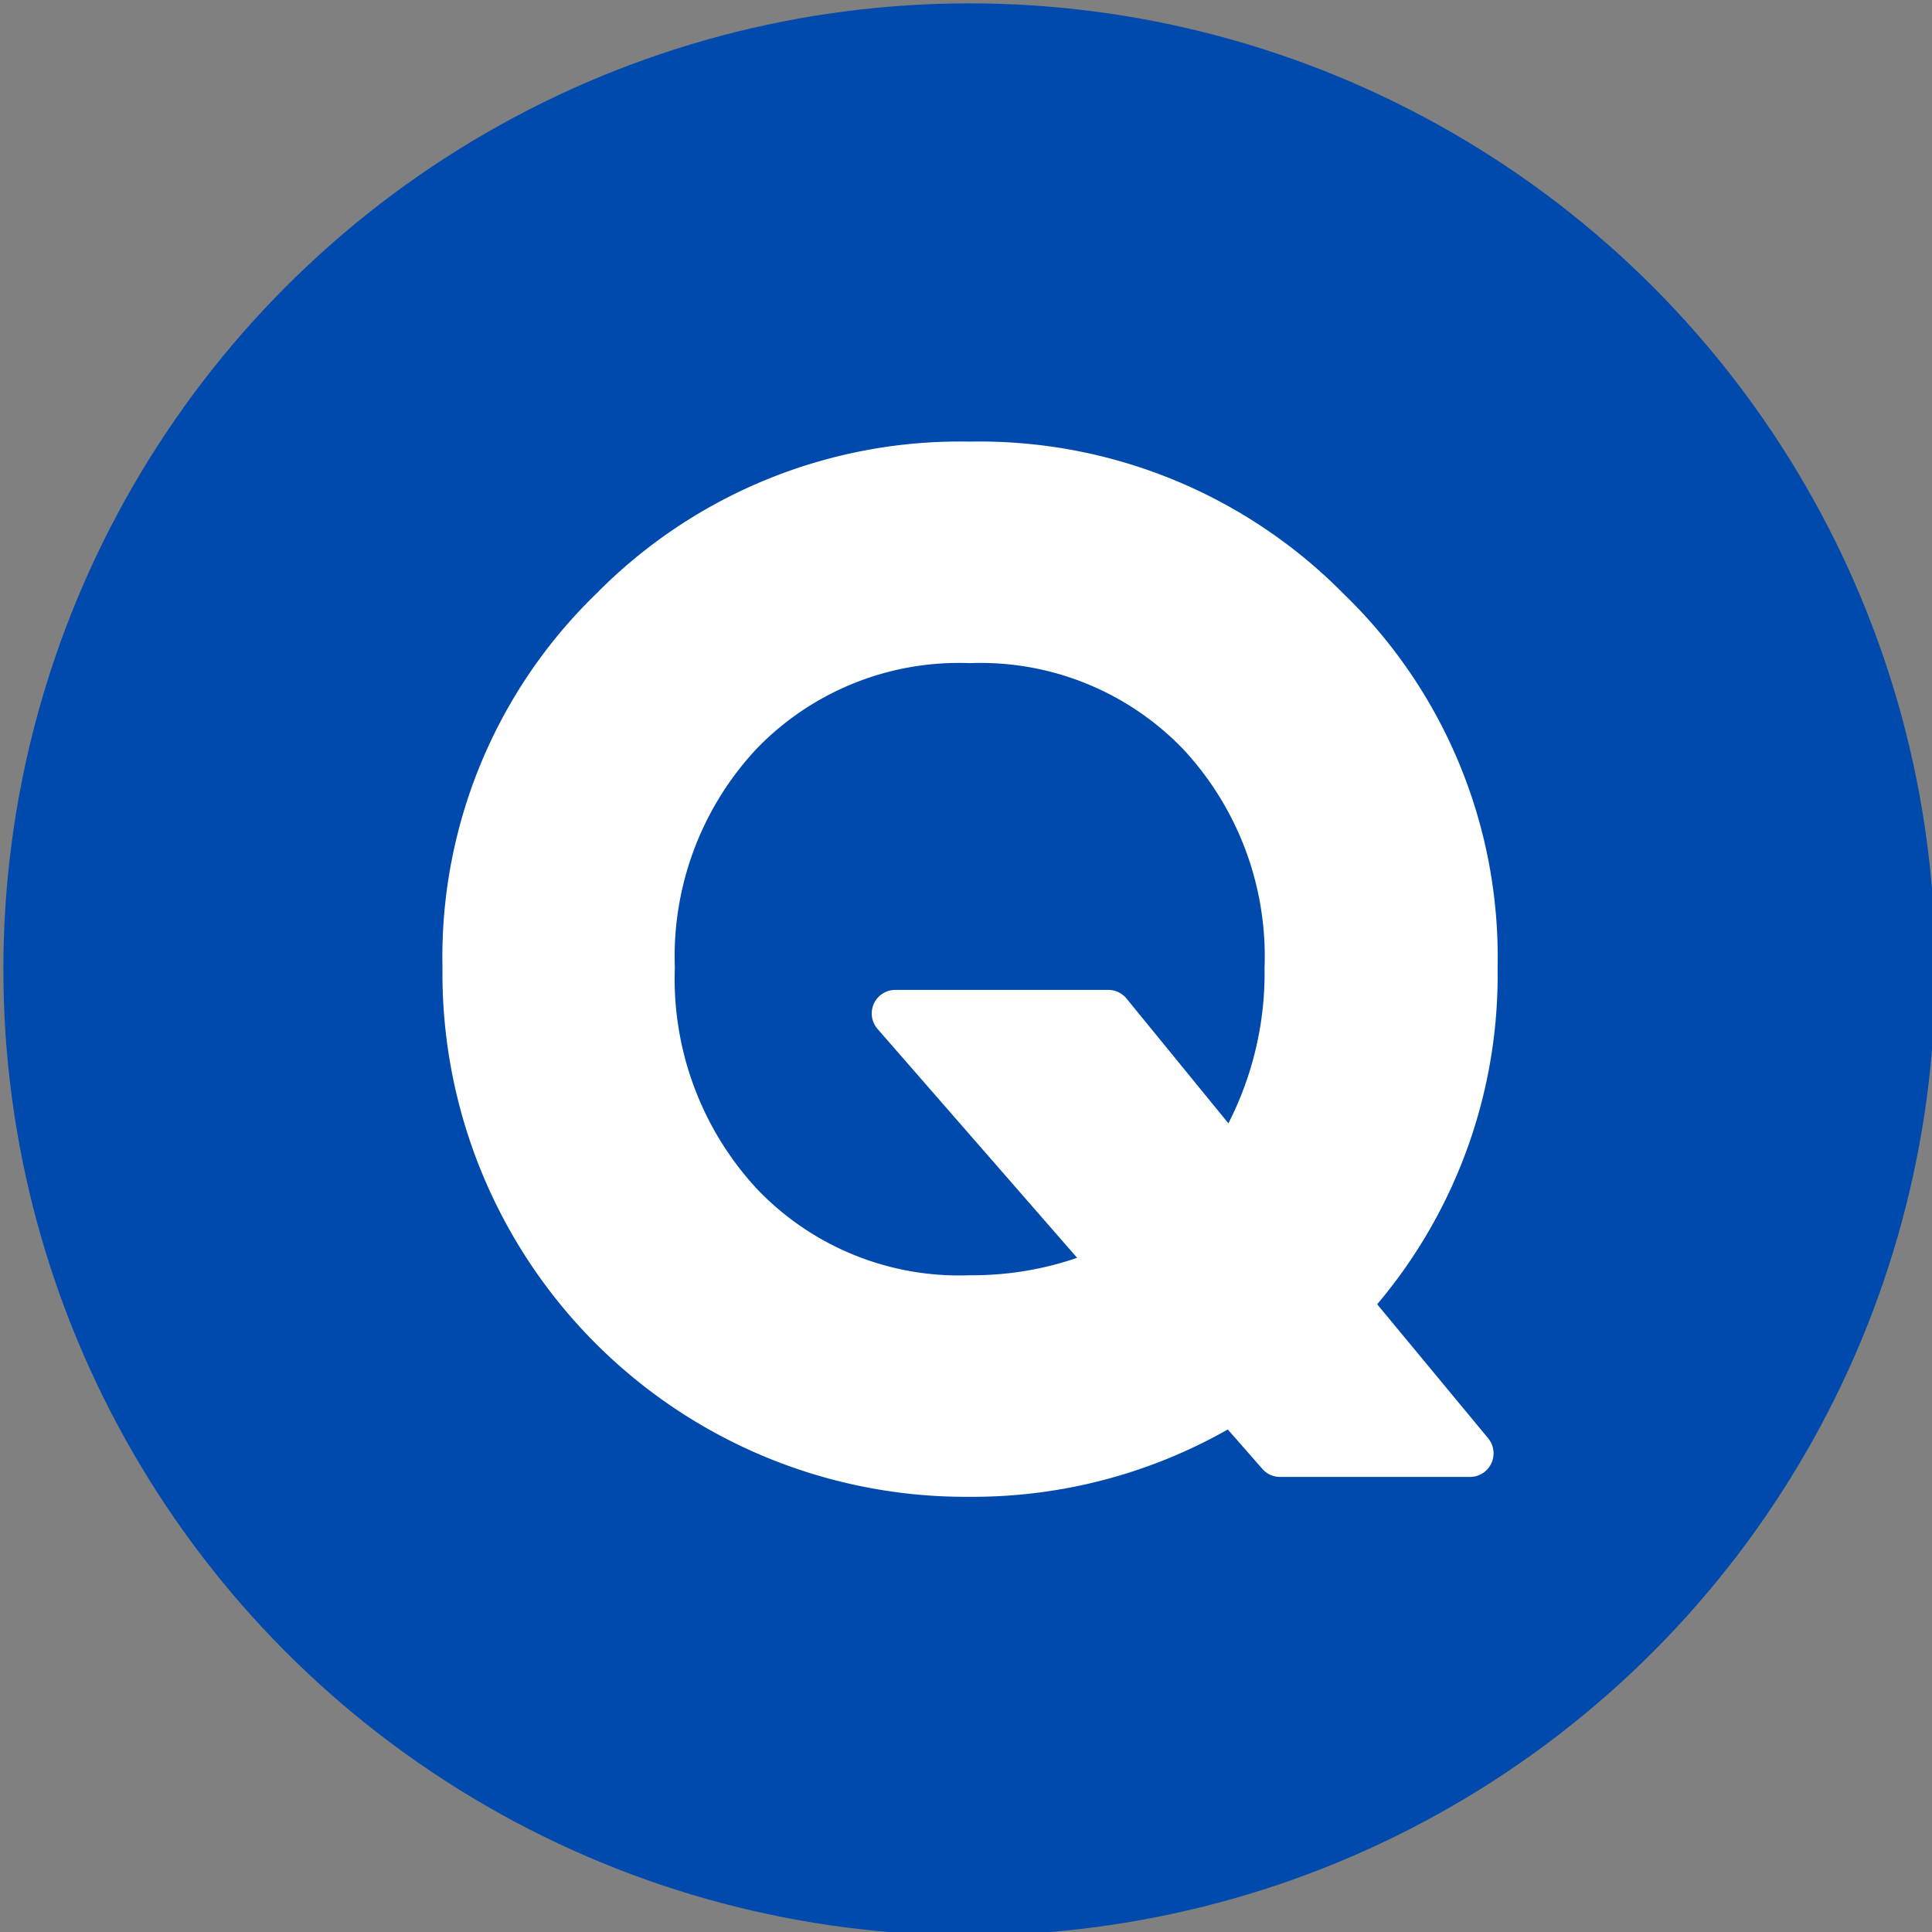 <?xml version="1.0" encoding="UTF-8" standalone="no"?><svg xmlns="http://www.w3.org/2000/svg" xmlns:xlink="http://www.w3.org/1999/xlink" fill="#000000" height="28.7" preserveAspectRatio="xMidYMid meet" version="1" viewBox="1.6 1.6 28.7 28.7" width="28.7" zoomAndPan="magnify"><rect x="1.6" y="1.6" width="28.7" height="28.7" fill="#808080" stroke="none"/><g data-name="Layer 35"><g id="change1_1"><circle cx="16" cy="16" fill="#004aad" r="14.35"/></g><g id="change2_1"><path d="M16.005,20.544a4.149,4.149,0,0,1-3.16-1.282,4.592,4.592,0,0,1-1.22-3.29,4.514,4.514,0,0,1,1.218-3.253,4.176,4.176,0,0,1,3.162-1.268,4.176,4.176,0,0,1,3.162,1.268,4.514,4.514,0,0,1,1.218,3.253,4.9,4.9,0,0,1-.537,2.315l-1.513-1.853a.351.351,0,0,0-.271-.129H14.9a.35.35,0,0,0-.264.58l2.965,3.4A4.788,4.788,0,0,1,16.005,20.544Zm7.842-4.572a7.5,7.5,0,0,0-2.288-5.551A7.6,7.6,0,0,0,16.005,8.16a7.587,7.587,0,0,0-5.549,2.261,7.512,7.512,0,0,0-2.283,5.551,7.774,7.774,0,0,0,7.832,7.863,7.672,7.672,0,0,0,3.834-1l.513.585a.349.349,0,0,0,.263.12h2.822a.351.351,0,0,0,.27-.574l-1.649-1.991A7.574,7.574,0,0,0,23.847,15.972Z" fill="#ffffff"/></g></g></svg>
